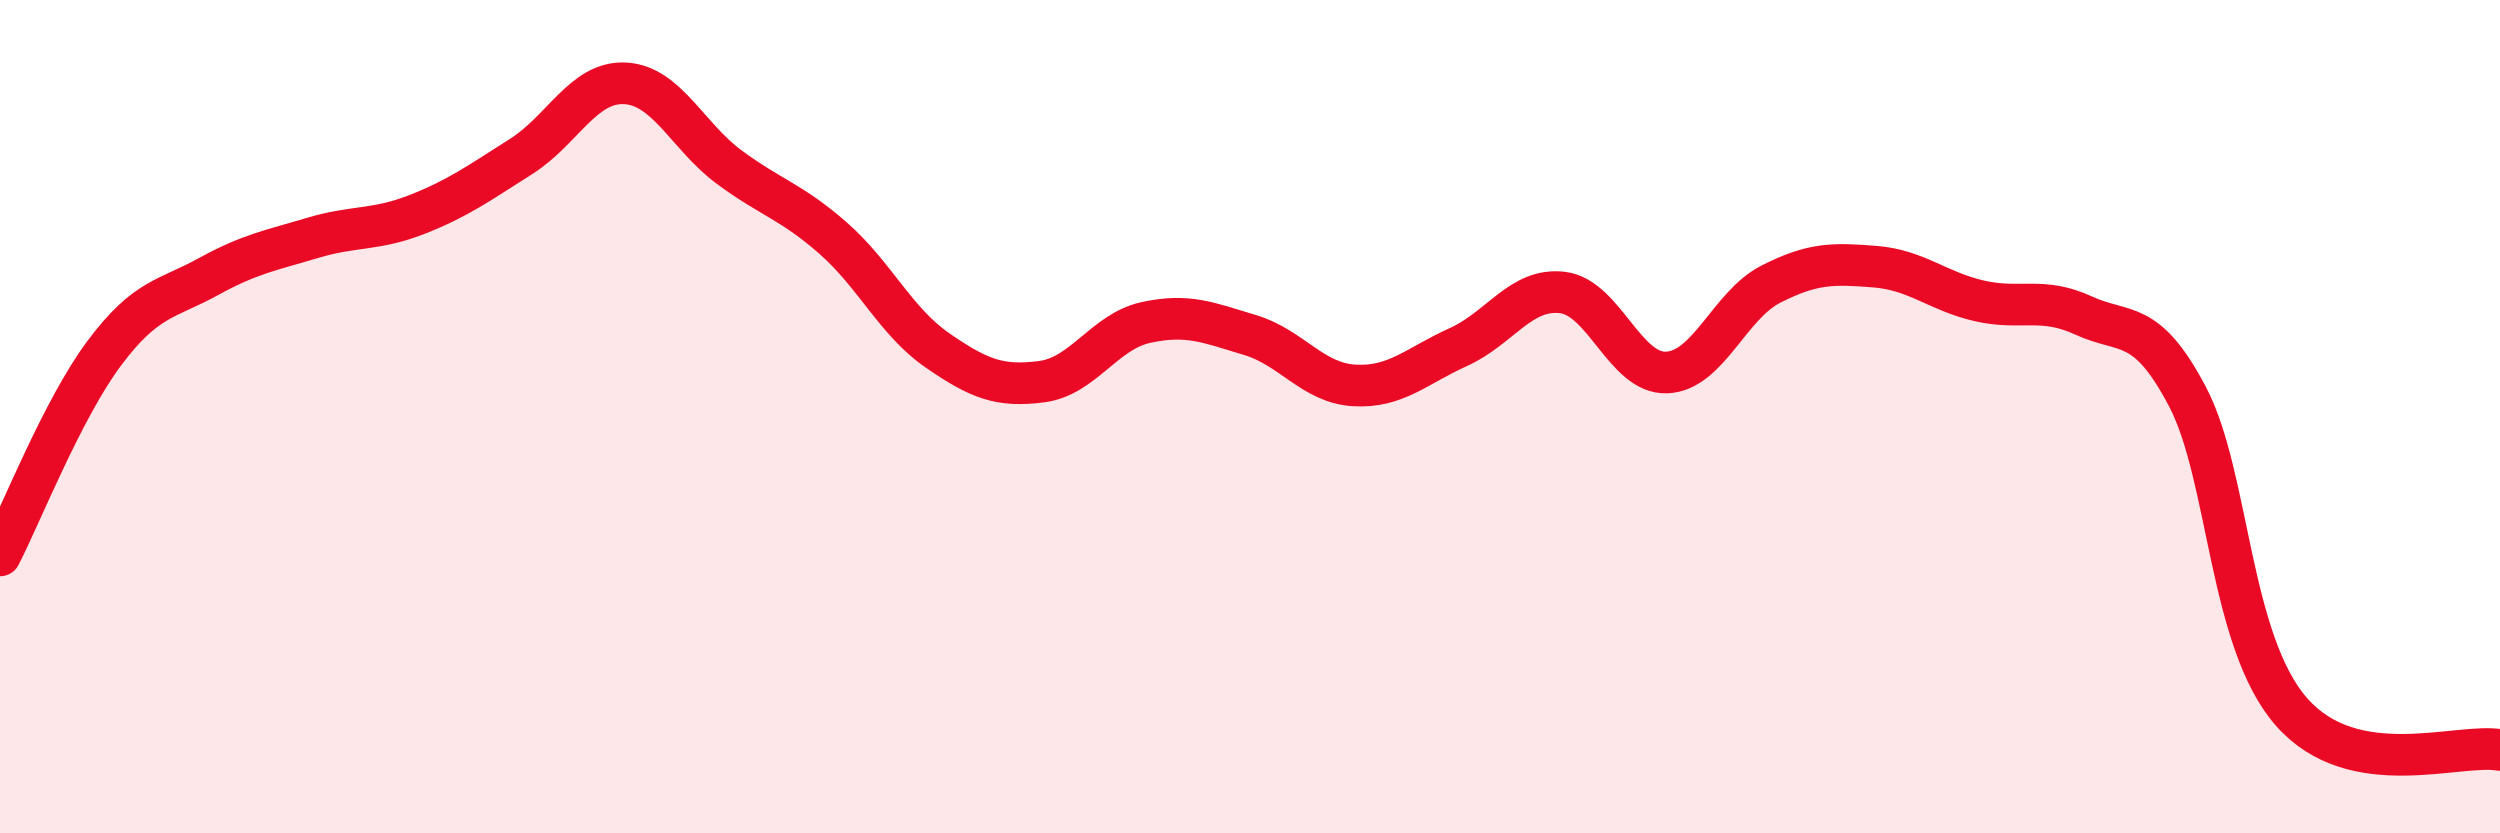 
    <svg width="60" height="20" viewBox="0 0 60 20" xmlns="http://www.w3.org/2000/svg">
      <path
        d="M 0,13.33 C 0.5,12.36 1.5,9.82 2.5,8.48 C 3.5,7.14 4,7.19 5,6.64 C 6,6.09 6.5,6.01 7.5,5.71 C 8.5,5.41 9,5.54 10,5.15 C 11,4.76 11.5,4.39 12.5,3.76 C 13.5,3.13 14,1.95 15,2 C 16,2.05 16.5,3.27 17.5,4.01 C 18.5,4.75 19,4.84 20,5.72 C 21,6.6 21.5,7.72 22.5,8.41 C 23.5,9.1 24,9.29 25,9.16 C 26,9.03 26.5,7.96 27.5,7.74 C 28.5,7.52 29,7.74 30,8.04 C 31,8.34 31.5,9.19 32.5,9.25 C 33.5,9.31 34,8.78 35,8.33 C 36,7.88 36.5,6.9 37.5,7.02 C 38.5,7.14 39,8.98 40,8.94 C 41,8.9 41.5,7.33 42.5,6.82 C 43.5,6.31 44,6.32 45,6.4 C 46,6.48 46.5,6.99 47.5,7.22 C 48.5,7.45 49,7.11 50,7.57 C 51,8.03 51.5,7.62 52.5,9.52 C 53.5,11.42 53.5,15.39 55,17.09 C 56.5,18.79 59,17.82 60,18L60 20L0 20Z"
        fill="#EB0A25"
        opacity="0.1"
        stroke-linecap="round"
        stroke-linejoin="round"
      />
      <path
        d="M 0,13.33 C 0.5,12.36 1.5,9.82 2.5,8.48 C 3.5,7.14 4,7.19 5,6.64 C 6,6.09 6.5,6.01 7.5,5.71 C 8.5,5.41 9,5.54 10,5.15 C 11,4.76 11.5,4.39 12.5,3.76 C 13.5,3.13 14,1.95 15,2 C 16,2.05 16.5,3.27 17.5,4.01 C 18.5,4.75 19,4.84 20,5.72 C 21,6.6 21.5,7.72 22.5,8.41 C 23.5,9.1 24,9.29 25,9.16 C 26,9.03 26.5,7.96 27.5,7.74 C 28.5,7.52 29,7.74 30,8.04 C 31,8.34 31.5,9.19 32.5,9.25 C 33.5,9.31 34,8.78 35,8.33 C 36,7.88 36.5,6.9 37.5,7.02 C 38.5,7.14 39,8.98 40,8.94 C 41,8.9 41.5,7.33 42.5,6.82 C 43.5,6.31 44,6.32 45,6.4 C 46,6.48 46.5,6.99 47.5,7.22 C 48.5,7.45 49,7.11 50,7.57 C 51,8.03 51.5,7.62 52.5,9.52 C 53.5,11.42 53.5,15.39 55,17.09 C 56.5,18.79 59,17.82 60,18"
        stroke="#EB0A25"
        stroke-width="1"
        fill="none"
        stroke-linecap="round"
        stroke-linejoin="round"
      />
    </svg>
  